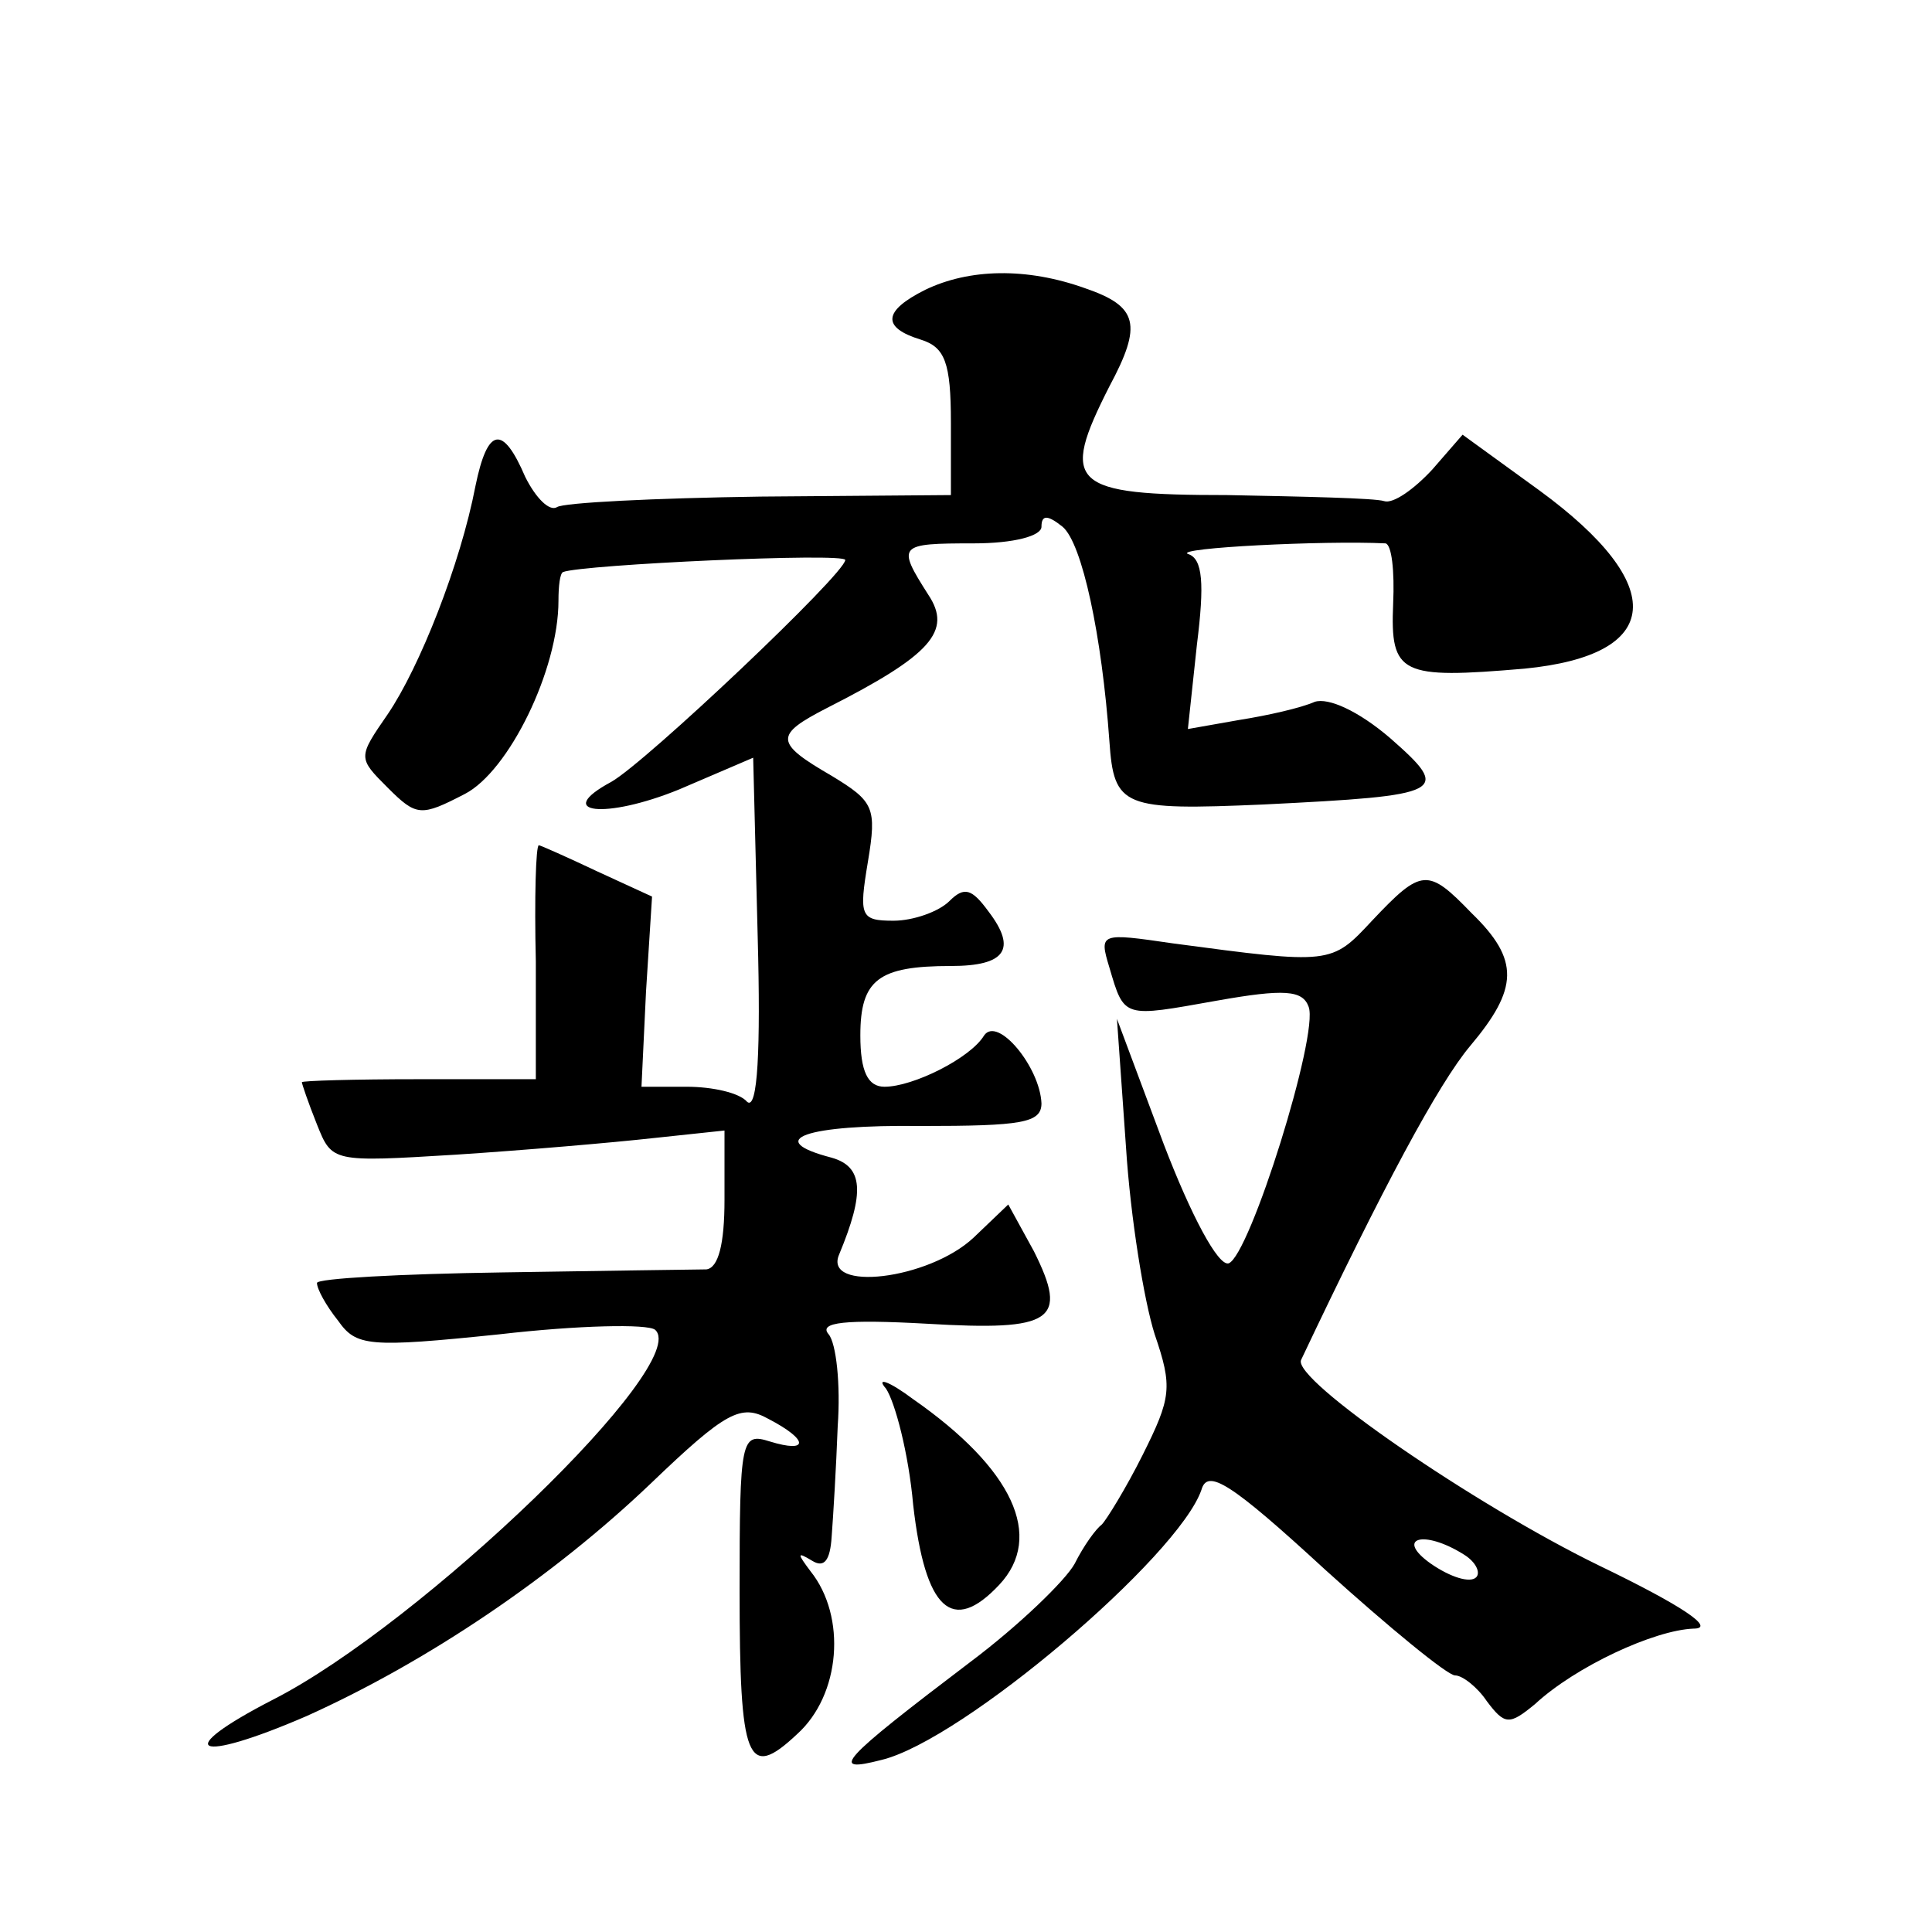 <?xml version="1.0" standalone="no"?>
<!DOCTYPE svg PUBLIC "-//W3C//DTD SVG 20010904//EN"
 "http://www.w3.org/TR/2001/REC-SVG-20010904/DTD/svg10.dtd">
<svg version="1.0" xmlns="http://www.w3.org/2000/svg"
 width="128pt" height="128pt" viewBox="0 0 128 128"
 preserveAspectRatio="xMidYMid meet">
<g transform="translate(0,128) scale(0.1,-0.1)"
fill="#0" stroke="none">
<path d="M613 1088 c-28 -14 -29 -25 -3 -33 16 -5 20 -15 20 -55 l0 -48 -126 -1
c-70 -1 -131 -4 -135 -7 -5 -3 -14 6 -21 20 -15 35 -25 33 -33 -6 -10 -52 -37 -120
-58 -151 -20 -29 -20 -29 0 -49 19 -19 22 -19 51 -4 29 15 62 82 62 128 0 10 1
18 3 19 13 5 187 13 187 8 0 -9 -132 -134 -155 -147 -39 -21 -4 -25 45 -5 l49 21
3 -119 c2 -74 0 -115 -7 -109 -5 6 -23 10 -40 10 l-30 0 3 63 4 63 -37 17 c-19
9 -37 17 -38 17 -2 0 -3 -35 -2 -77 l0 -78 -78 0 c-42 0 -77 -1 -77 -2 0 -1 4 -13
10 -28 10 -25 10 -25 92 -20 46 3 104 8 131 11 l47 5 0 -46 c0 -29 -4 -45 -12 -46
-7 0 -68 -1 -135 -2 -68 -1 -123 -4 -123 -7 0 -4 6 -15 14 -25 12 -17 20 -18 107
-9 52 6 98 7 103 3 25 -22 -155 -195 -253 -245 -68 -35 -52 -43 22 -11 80 36 163
92 228 154 50 48 60 53 78 43 27 -14 27 -23 1 -15 -19 6 -20 2 -20 -99 0 -113 5
-126 38 -95 29 26 33 78 9 108 -9 12 -9 13 1 7 8 -5 12 0 13 16 1 13 3 46 4 73
2 28 -1 55 -6 61 -7 8 11 10 65 7 84 -5 94 2 71 48 l-17 31 -23 -22 c-30 -28 -100
-36 -89 -11 17 41 16 58 -5 64 -46 12 -17 22 59 21 67 0 80 2 80 15 -1 24 -29 58
-38 45 -9 -15 -47 -34 -66 -34 -11 0 -16 10 -16 34 0 37 12 46 60 46 36 0 44 11
25 36 -11 15 -16 17 -26 7 -7 -7 -24 -13 -37 -13 -22 0 -23 3 -17 39 6 36 4 40
-24 57 -38 22 -38 27 -3 45 69 35 83 51 67 75 -21 33 -20 34 30 34 27 0 45 5 45
11 0 8 4 8 14 0 13 -11 26 -72 31 -142 3 -44 9 -46 102 -42 121 6 125 8 84 44 -21
18 -41 27 -50 24 -9 -4 -31 -9 -50 -12 l-34 -6 6 56 c5 40 4 57 -6 60 -9 4 90 9
131 7 4 -1 6 -18 5 -40 -2 -47 5 -50 87 -43 92 9 96 55 10 118 l-51 37 -20 -23
c-12 -13 -26 -23 -32 -21 -6 2 -53 3 -104 4 -104 0 -111 7 -78 72 22 41 19 53 -16
65 -39 14 -77 13 -106 -1z M909 670 c-27 -29 -27 -29 -132 -15 -48 7 -49 7 -42
-16 10 -34 9 -33 71 -22 45 8 57 7 61 -4 7 -18 -39 -165 -53 -170 -7 -2 -25 32
-43 79 l-31 83 6 -85 c3 -47 12 -102 19 -124 12 -35 11 -42 -8 -80 -11 -22 -24
-43 -27 -46 -4 -3 -12 -14 -18 -26 -6 -11 -37 -41 -69 -65 -87 -66 -94 -74 -59
-65 54 13 197 135 212 179 4 14 19 5 82 -53 42 -38 81 -70 86 -70 5 0 15 -8 21
-17 12 -16 15 -16 32 -2 27 25 79 49 105 50 15 0 -7 15 -63 42 -82 40 -203 123
-197 136 54 114 91 183 112 208 32 38 33 57 1 88 -29 30 -33 30 -66 -5z m61 -420
c8 -5 11 -12 8 -15 -4 -4 -17 0 -30 9 -24 17 -5 23 22 6z M587 360 c6 -9 15 -43
18 -77 8 -70 26 -86 57 -53 30 32 9 77 -57 123 -16 12 -25 15 -18 7z"/>
</g>
</svg>
